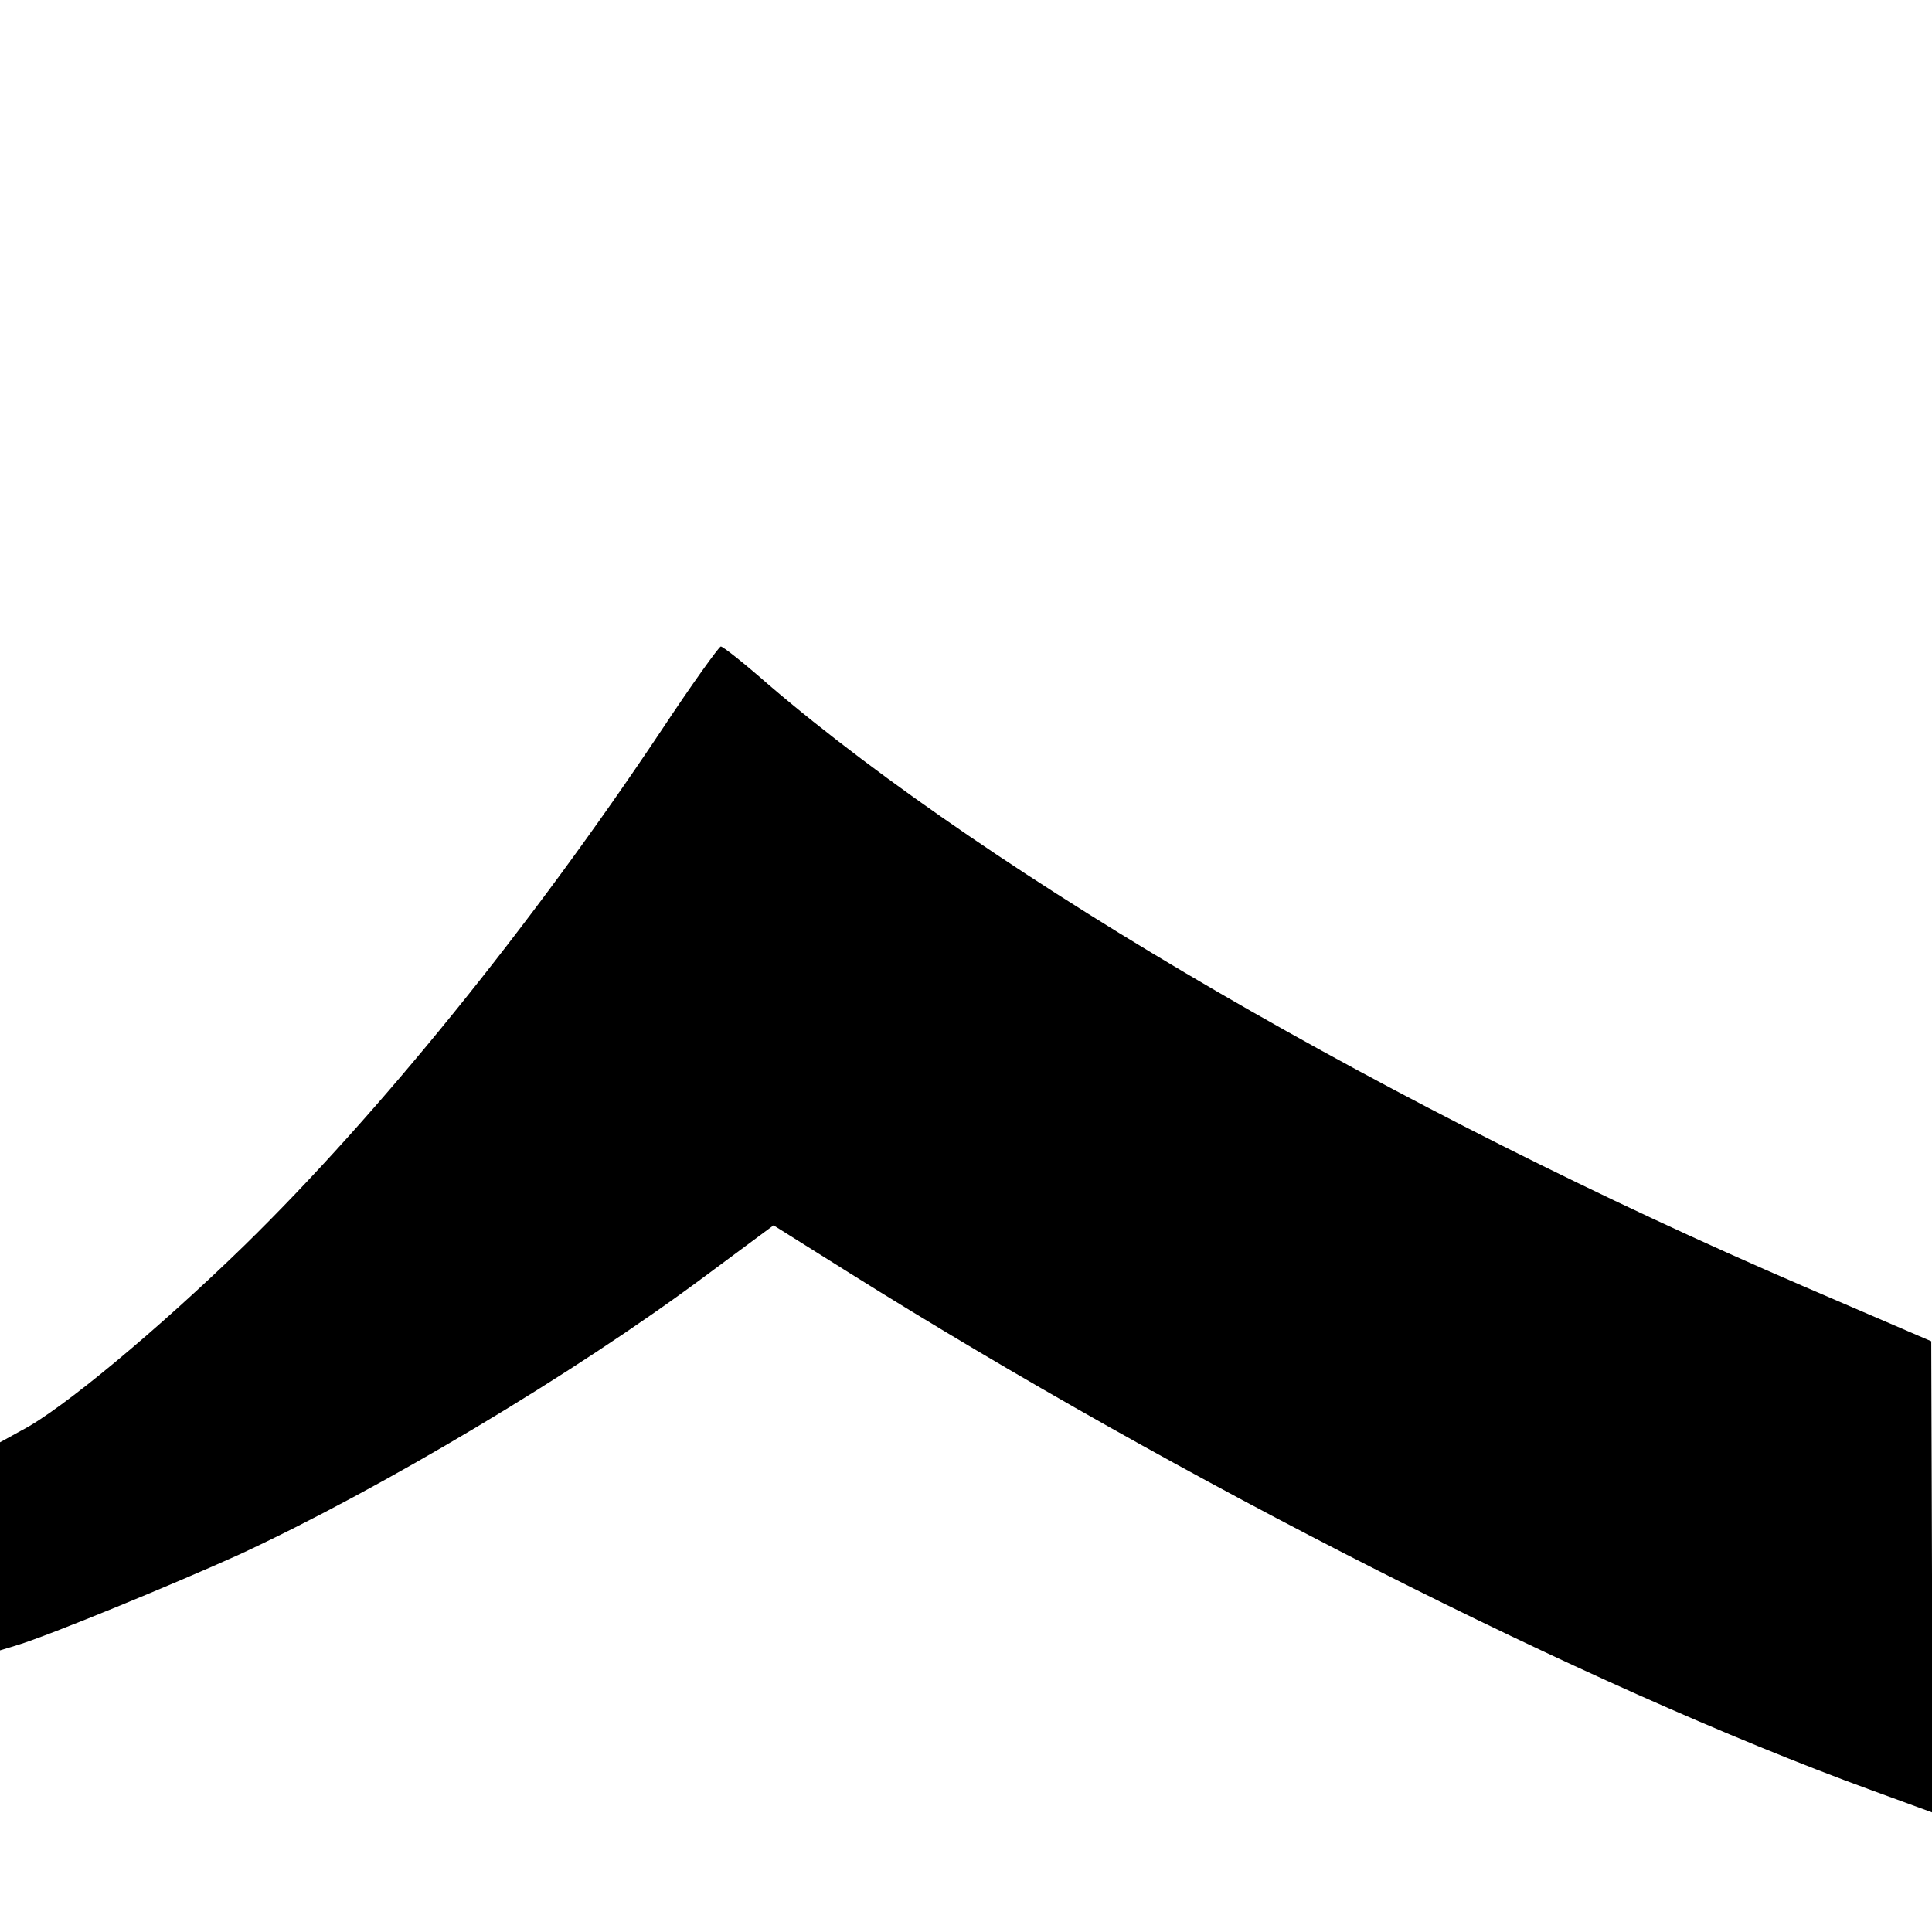 <svg version="1" xmlns="http://www.w3.org/2000/svg" width="346.667" height="346.667" viewBox="0 0 260 260"><path d="M89 98.3c-17.6 26.4-38.1 51.7-56.1 69.3-11.6 11.3-24.7 22.2-30 24.9L0 194.1v28l2.3-.7c4.3-1.3 21.3-8.3 29.9-12.2 19-8.8 45-24.3 62.6-37.4l9.3-6.9 10.2 6.4c44.5 27.9 99.1 55.6 137.5 69.6l8.2 3v-31.7l-.1-31.7-17.2-7.4c-54.8-23.6-108.9-55-139.2-80.9-3.3-2.9-6.2-5.2-6.5-5.2-.3.1-3.9 5.1-8 11.3z"/></svg>
